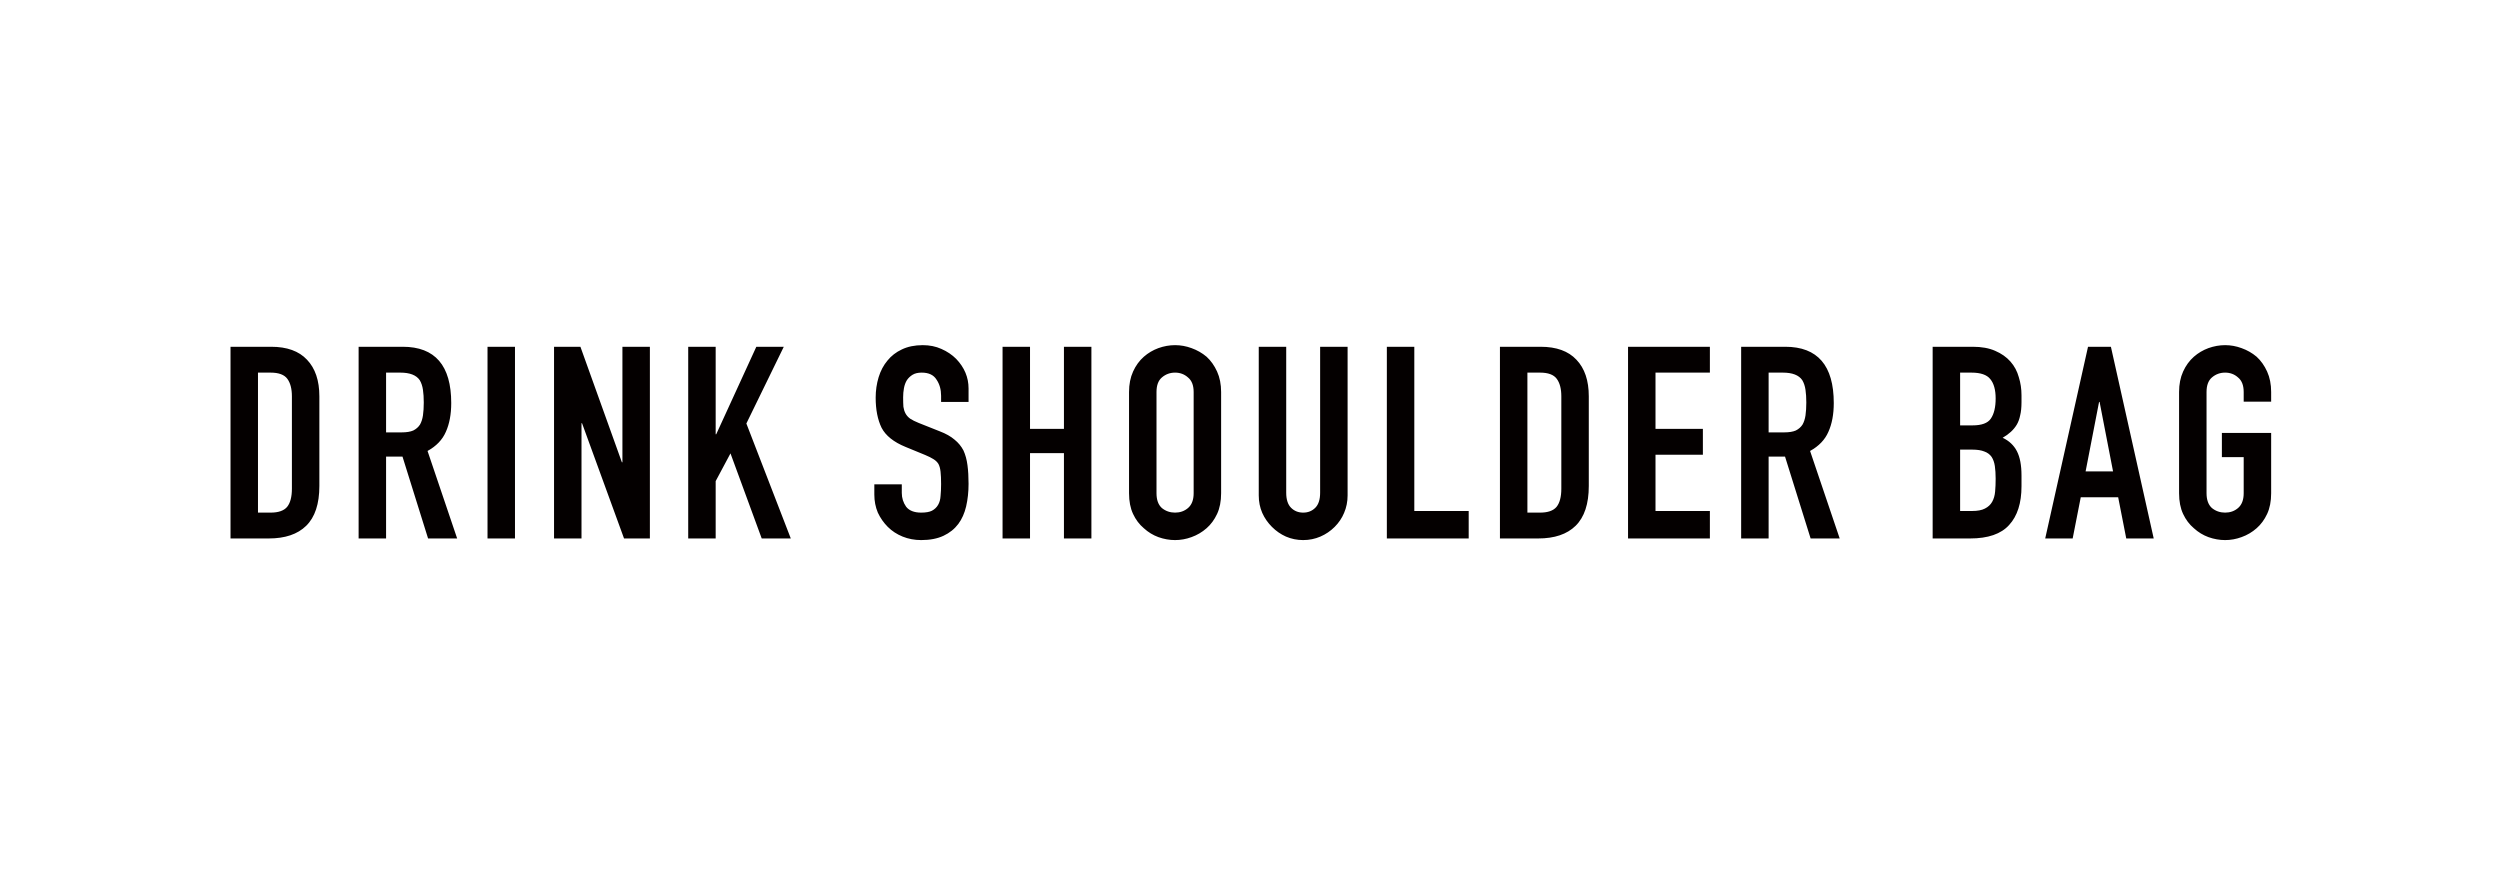 <svg width="130" height="46" viewBox="0 0 130 46" fill="none" xmlns="http://www.w3.org/2000/svg">
<rect width="130" height="46" fill="white"/>
<path d="M11.987 28V18.032H14.101C14.922 18.032 15.543 18.256 15.963 18.704C16.392 19.152 16.607 19.787 16.607 20.608V25.27C16.607 26.203 16.378 26.894 15.921 27.342C15.473 27.781 14.824 28 13.975 28H11.987ZM13.415 19.376V26.656H14.073C14.474 26.656 14.759 26.558 14.927 26.362C15.095 26.157 15.179 25.839 15.179 25.41V20.608C15.179 20.216 15.099 19.913 14.941 19.698C14.782 19.483 14.493 19.376 14.073 19.376H13.415ZM20.076 19.376V22.484H20.888C21.14 22.484 21.34 22.451 21.49 22.386C21.639 22.311 21.756 22.209 21.84 22.078C21.914 21.947 21.966 21.789 21.994 21.602C22.022 21.406 22.036 21.182 22.036 20.93C22.036 20.678 22.022 20.459 21.994 20.272C21.966 20.076 21.91 19.908 21.826 19.768C21.648 19.507 21.312 19.376 20.818 19.376H20.076ZM18.648 28V18.032H20.944C22.624 18.032 23.464 19.007 23.464 20.958C23.464 21.546 23.37 22.045 23.184 22.456C23.006 22.867 22.689 23.198 22.232 23.45L23.772 28H22.26L20.93 23.744H20.076V28H18.648ZM25.351 28V18.032H26.779V28H25.351ZM28.81 28V18.032H30.182L32.338 24.038H32.366V18.032H33.794V28H32.45L30.266 22.008H30.238V28H28.81ZM35.787 28V18.032H37.215V22.582H37.243L39.329 18.032H40.757L38.811 22.022L41.121 28H39.609L37.985 23.576L37.215 25.018V28H35.787ZM50.365 20.902H48.937V20.58C48.937 20.253 48.858 19.973 48.699 19.74C48.55 19.497 48.293 19.376 47.929 19.376C47.733 19.376 47.575 19.413 47.453 19.488C47.332 19.563 47.234 19.656 47.159 19.768C47.085 19.889 47.033 20.029 47.005 20.188C46.977 20.337 46.963 20.496 46.963 20.664C46.963 20.86 46.968 21.023 46.977 21.154C46.996 21.285 47.033 21.401 47.089 21.504C47.145 21.607 47.225 21.695 47.327 21.77C47.439 21.845 47.589 21.919 47.775 21.994L48.867 22.428C49.185 22.549 49.441 22.694 49.637 22.862C49.833 23.021 49.987 23.207 50.099 23.422C50.202 23.646 50.272 23.903 50.309 24.192C50.347 24.472 50.365 24.794 50.365 25.158C50.365 25.578 50.323 25.97 50.239 26.334C50.155 26.689 50.02 26.992 49.833 27.244C49.637 27.505 49.381 27.711 49.063 27.86C48.746 28.009 48.359 28.084 47.901 28.084C47.556 28.084 47.234 28.023 46.935 27.902C46.637 27.781 46.38 27.613 46.165 27.398C45.951 27.183 45.778 26.936 45.647 26.656C45.526 26.367 45.465 26.054 45.465 25.718V25.186H46.893V25.634C46.893 25.895 46.968 26.133 47.117 26.348C47.276 26.553 47.537 26.656 47.901 26.656C48.144 26.656 48.331 26.623 48.461 26.558C48.601 26.483 48.709 26.381 48.783 26.25C48.858 26.119 48.9 25.965 48.909 25.788C48.928 25.601 48.937 25.396 48.937 25.172C48.937 24.911 48.928 24.696 48.909 24.528C48.891 24.36 48.853 24.225 48.797 24.122C48.732 24.019 48.643 23.935 48.531 23.87C48.429 23.805 48.289 23.735 48.111 23.66L47.089 23.24C46.473 22.988 46.058 22.657 45.843 22.246C45.638 21.826 45.535 21.303 45.535 20.678C45.535 20.305 45.587 19.95 45.689 19.614C45.792 19.278 45.946 18.989 46.151 18.746C46.347 18.503 46.595 18.312 46.893 18.172C47.201 18.023 47.565 17.948 47.985 17.948C48.34 17.948 48.662 18.013 48.951 18.144C49.25 18.275 49.507 18.447 49.721 18.662C50.151 19.11 50.365 19.623 50.365 20.202V20.902ZM52.133 28V18.032H53.561V22.302H55.325V18.032H56.753V28H55.325V23.562H53.561V28H52.133ZM58.71 20.384C58.71 19.983 58.78 19.628 58.92 19.32C59.06 19.012 59.246 18.755 59.48 18.55C59.704 18.354 59.956 18.205 60.236 18.102C60.525 17.999 60.814 17.948 61.104 17.948C61.393 17.948 61.678 17.999 61.958 18.102C62.247 18.205 62.508 18.354 62.742 18.55C62.966 18.755 63.148 19.012 63.288 19.32C63.428 19.628 63.498 19.983 63.498 20.384V25.648C63.498 26.068 63.428 26.427 63.288 26.726C63.148 27.025 62.966 27.272 62.742 27.468C62.508 27.673 62.247 27.827 61.958 27.93C61.678 28.033 61.393 28.084 61.104 28.084C60.814 28.084 60.525 28.033 60.236 27.93C59.956 27.827 59.704 27.673 59.48 27.468C59.246 27.272 59.06 27.025 58.92 26.726C58.78 26.427 58.71 26.068 58.71 25.648V20.384ZM60.138 25.648C60.138 25.993 60.231 26.25 60.418 26.418C60.614 26.577 60.842 26.656 61.104 26.656C61.365 26.656 61.589 26.577 61.776 26.418C61.972 26.25 62.07 25.993 62.07 25.648V20.384C62.07 20.039 61.972 19.787 61.776 19.628C61.589 19.46 61.365 19.376 61.104 19.376C60.842 19.376 60.614 19.46 60.418 19.628C60.231 19.787 60.138 20.039 60.138 20.384V25.648ZM70.075 18.032V25.76C70.075 26.087 70.014 26.39 69.893 26.67C69.781 26.941 69.617 27.183 69.403 27.398C69.188 27.613 68.941 27.781 68.661 27.902C68.381 28.023 68.082 28.084 67.765 28.084C67.447 28.084 67.149 28.023 66.869 27.902C66.598 27.781 66.355 27.613 66.141 27.398C65.926 27.183 65.758 26.941 65.637 26.67C65.515 26.39 65.455 26.087 65.455 25.76V18.032H66.883V25.62C66.883 25.975 66.967 26.236 67.135 26.404C67.303 26.572 67.513 26.656 67.765 26.656C68.017 26.656 68.227 26.572 68.395 26.404C68.563 26.236 68.647 25.975 68.647 25.62V18.032H70.075ZM72.116 28V18.032H73.544V26.572H76.372V28H72.116ZM77.997 28V18.032H80.111C80.933 18.032 81.553 18.256 81.973 18.704C82.403 19.152 82.617 19.787 82.617 20.608V25.27C82.617 26.203 82.388 26.894 81.931 27.342C81.483 27.781 80.835 28 79.985 28H77.997ZM79.425 19.376V26.656H80.083C80.484 26.656 80.769 26.558 80.937 26.362C81.105 26.157 81.189 25.839 81.189 25.41V20.608C81.189 20.216 81.11 19.913 80.951 19.698C80.793 19.483 80.503 19.376 80.083 19.376H79.425ZM84.658 28V18.032H88.914V19.376H86.086V22.302H88.55V23.646H86.086V26.572H88.914V28H84.658ZM91.968 19.376V22.484H92.78C93.032 22.484 93.232 22.451 93.382 22.386C93.531 22.311 93.648 22.209 93.732 22.078C93.806 21.947 93.858 21.789 93.886 21.602C93.914 21.406 93.928 21.182 93.928 20.93C93.928 20.678 93.914 20.459 93.886 20.272C93.858 20.076 93.802 19.908 93.718 19.768C93.54 19.507 93.204 19.376 92.71 19.376H91.968ZM90.54 28V18.032H92.836C94.516 18.032 95.356 19.007 95.356 20.958C95.356 21.546 95.262 22.045 95.076 22.456C94.898 22.867 94.581 23.198 94.124 23.45L95.664 28H94.152L92.822 23.744H91.968V28H90.54ZM100.498 28V18.032H102.584C103.042 18.032 103.429 18.102 103.746 18.242C104.073 18.382 104.339 18.569 104.544 18.802C104.75 19.035 104.894 19.306 104.978 19.614C105.072 19.913 105.118 20.225 105.118 20.552V20.916C105.118 21.187 105.095 21.415 105.048 21.602C105.011 21.789 104.95 21.952 104.866 22.092C104.708 22.353 104.465 22.577 104.138 22.764C104.474 22.923 104.722 23.156 104.88 23.464C105.039 23.772 105.118 24.192 105.118 24.724V25.284C105.118 26.161 104.904 26.833 104.474 27.3C104.054 27.767 103.378 28 102.444 28H100.498ZM101.926 23.38V26.572H102.542C102.832 26.572 103.056 26.53 103.214 26.446C103.382 26.362 103.508 26.245 103.592 26.096C103.676 25.947 103.728 25.769 103.746 25.564C103.765 25.359 103.774 25.135 103.774 24.892C103.774 24.64 103.76 24.421 103.732 24.234C103.704 24.047 103.648 23.889 103.564 23.758C103.471 23.627 103.345 23.534 103.186 23.478C103.028 23.413 102.818 23.38 102.556 23.38H101.926ZM101.926 19.376V22.12H102.57C103.046 22.12 103.364 22.003 103.522 21.77C103.69 21.527 103.774 21.177 103.774 20.72C103.774 20.272 103.681 19.936 103.494 19.712C103.317 19.488 102.99 19.376 102.514 19.376H101.926ZM109.879 24.514L109.179 20.902H109.151L108.451 24.514H109.879ZM106.351 28L108.577 18.032H109.767L111.993 28H110.565L110.145 25.858H108.199L107.779 28H106.351ZM113.312 20.384C113.312 19.983 113.382 19.628 113.522 19.32C113.662 19.012 113.849 18.755 114.082 18.55C114.306 18.354 114.558 18.205 114.838 18.102C115.128 17.999 115.417 17.948 115.706 17.948C115.996 17.948 116.28 17.999 116.56 18.102C116.85 18.205 117.111 18.354 117.344 18.55C117.568 18.755 117.75 19.012 117.89 19.32C118.03 19.628 118.1 19.983 118.1 20.384V20.888H116.672V20.384C116.672 20.039 116.574 19.787 116.378 19.628C116.192 19.46 115.968 19.376 115.706 19.376C115.445 19.376 115.216 19.46 115.02 19.628C114.834 19.787 114.74 20.039 114.74 20.384V25.648C114.74 25.993 114.834 26.25 115.02 26.418C115.216 26.577 115.445 26.656 115.706 26.656C115.968 26.656 116.192 26.577 116.378 26.418C116.574 26.25 116.672 25.993 116.672 25.648V23.772H115.538V22.512H118.1V25.648C118.1 26.068 118.03 26.427 117.89 26.726C117.75 27.025 117.568 27.272 117.344 27.468C117.111 27.673 116.85 27.827 116.56 27.93C116.28 28.033 115.996 28.084 115.706 28.084C115.417 28.084 115.128 28.033 114.838 27.93C114.558 27.827 114.306 27.673 114.082 27.468C113.849 27.272 113.662 27.025 113.522 26.726C113.382 26.427 113.312 26.068 113.312 25.648V20.384Z" fill="#040000"/>
</svg>
